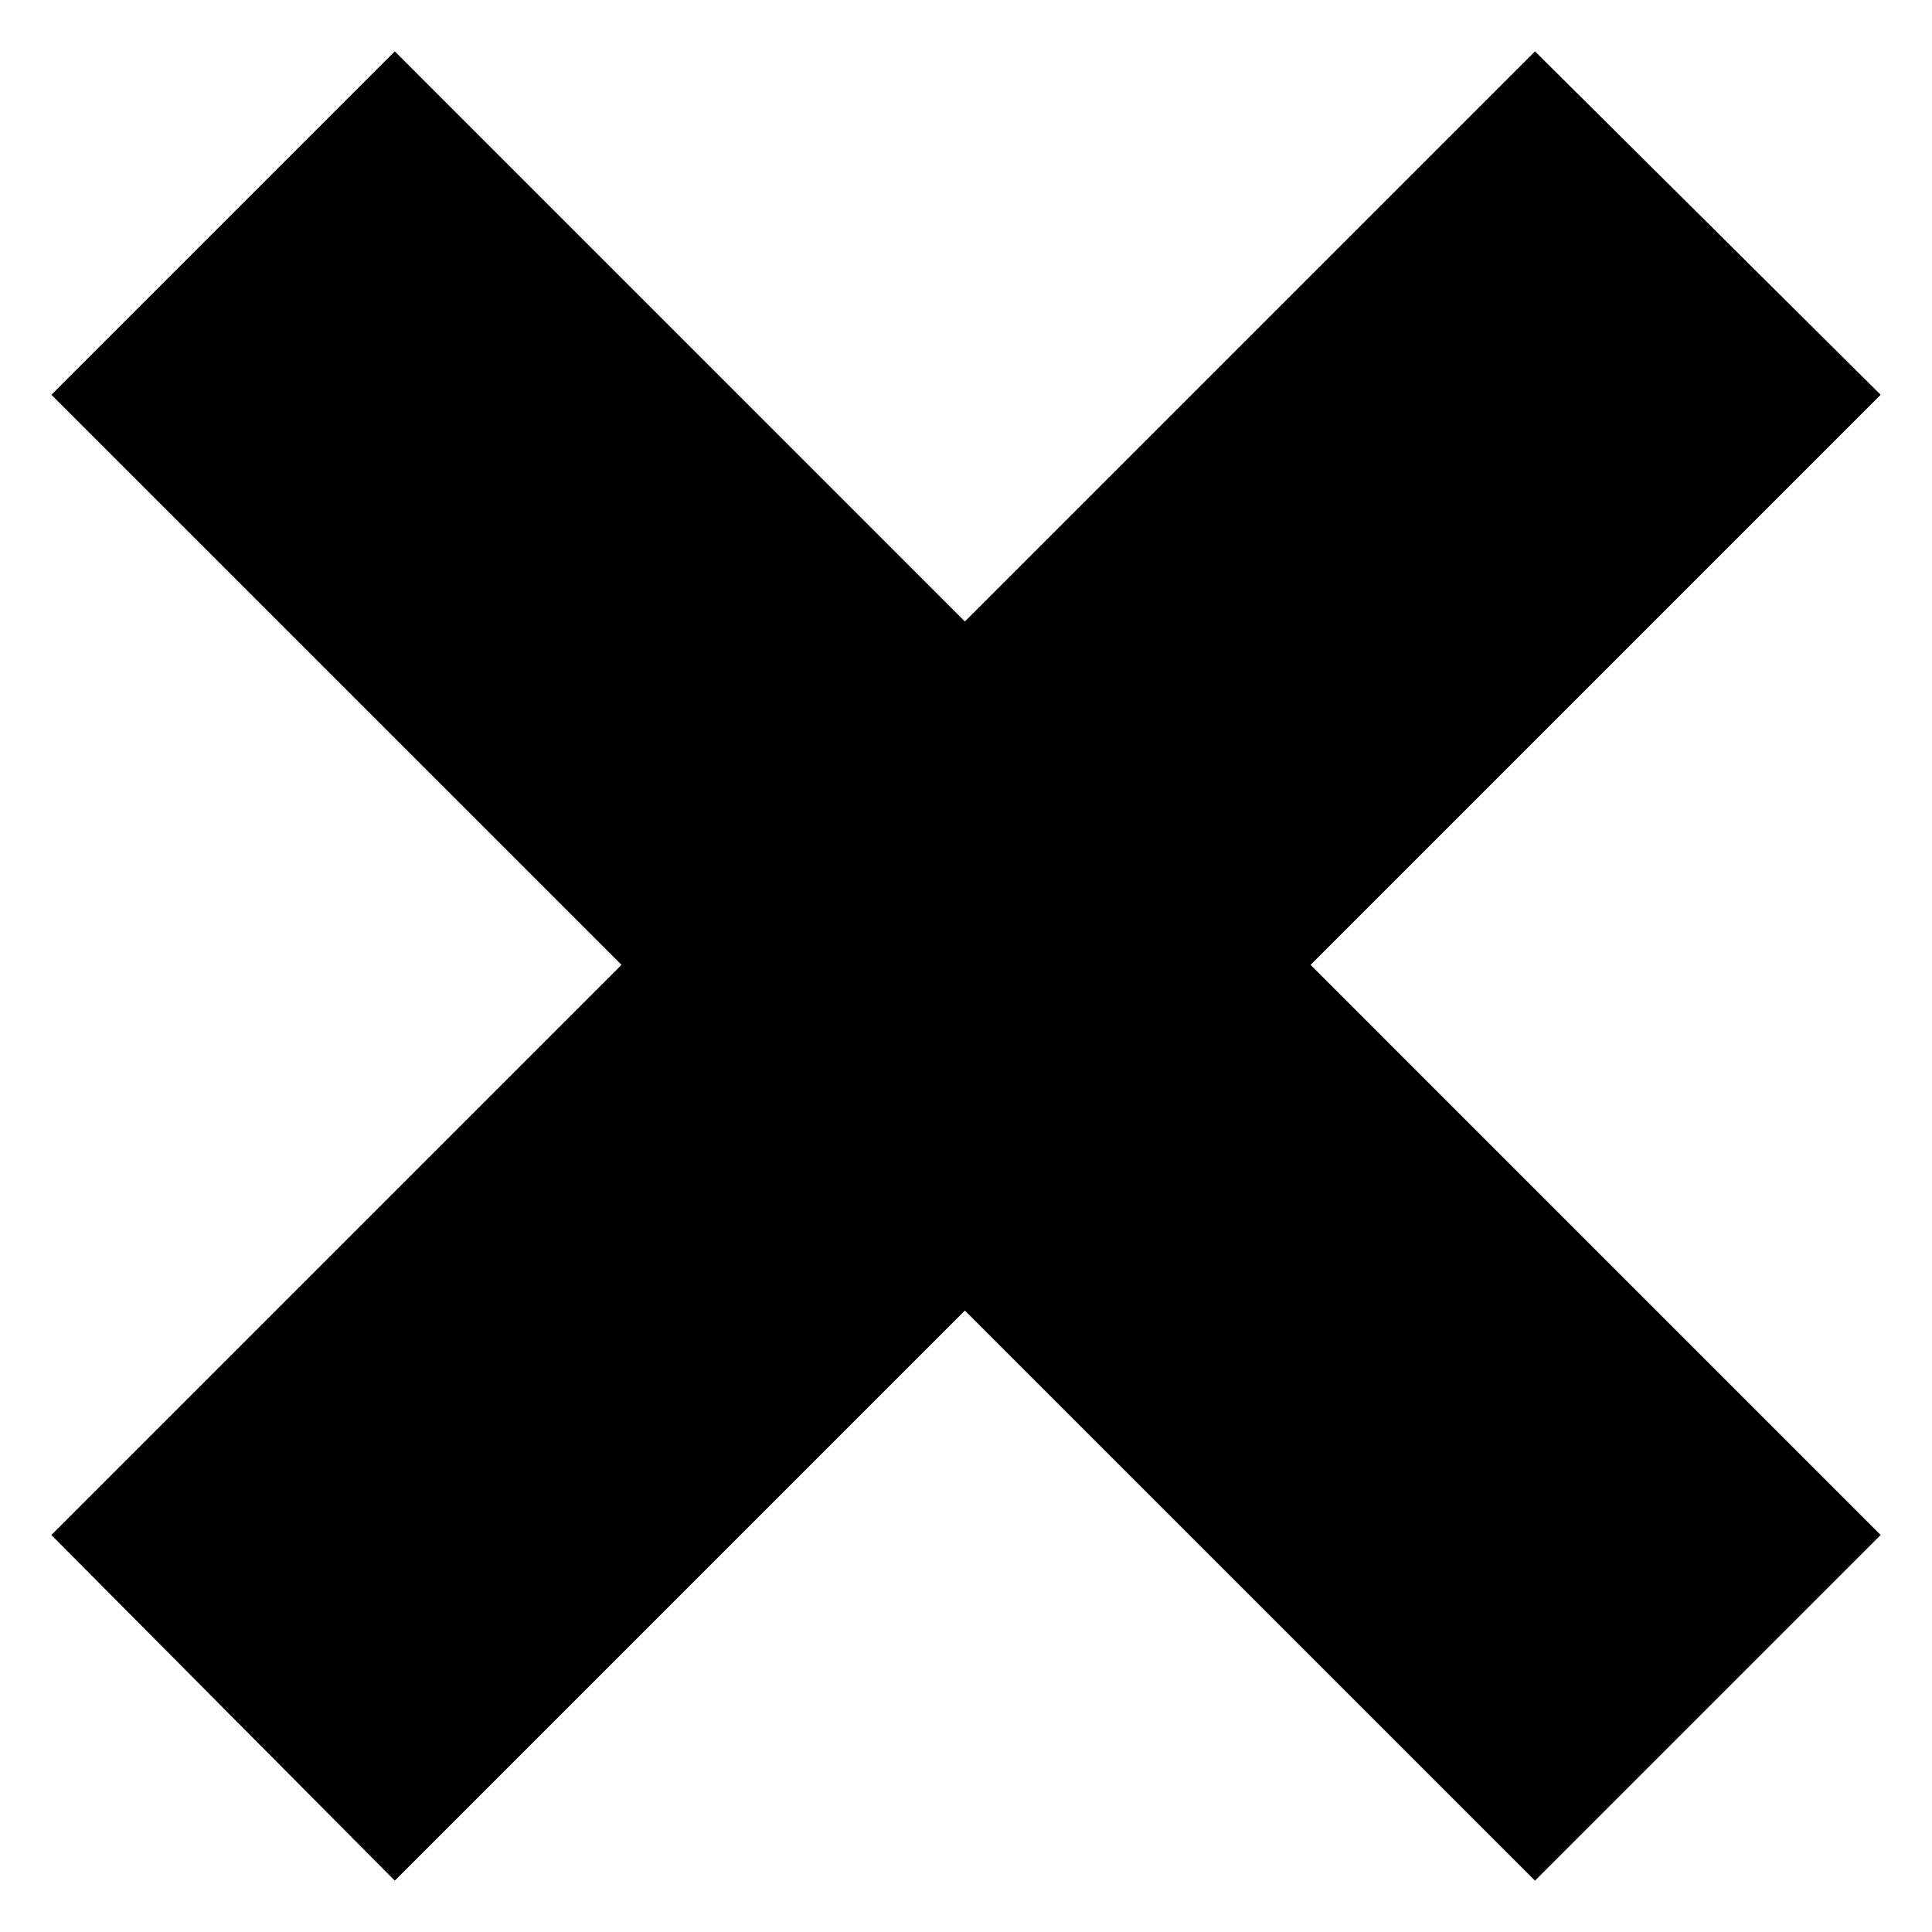 <?xml version="1.0" encoding="UTF-8"?>
<!-- Uploaded to: SVG Repo, www.svgrepo.com, Generator: SVG Repo Mixer Tools -->
<svg fill="#000000" width="800px" height="800px" version="1.1" viewBox="144 144 512 512" xmlns="http://www.w3.org/2000/svg">
 <path d="m550.79 642.39-151.09-151.08-151.08 151.08-91.008-91.602 151.09-151.09-151.09-151.08 91.008-91.008 151.08 151.09 151.09-151.09 91.602 91.008-151.08 151.08 151.08 151.09z" fill-rule="evenodd"/>
</svg>